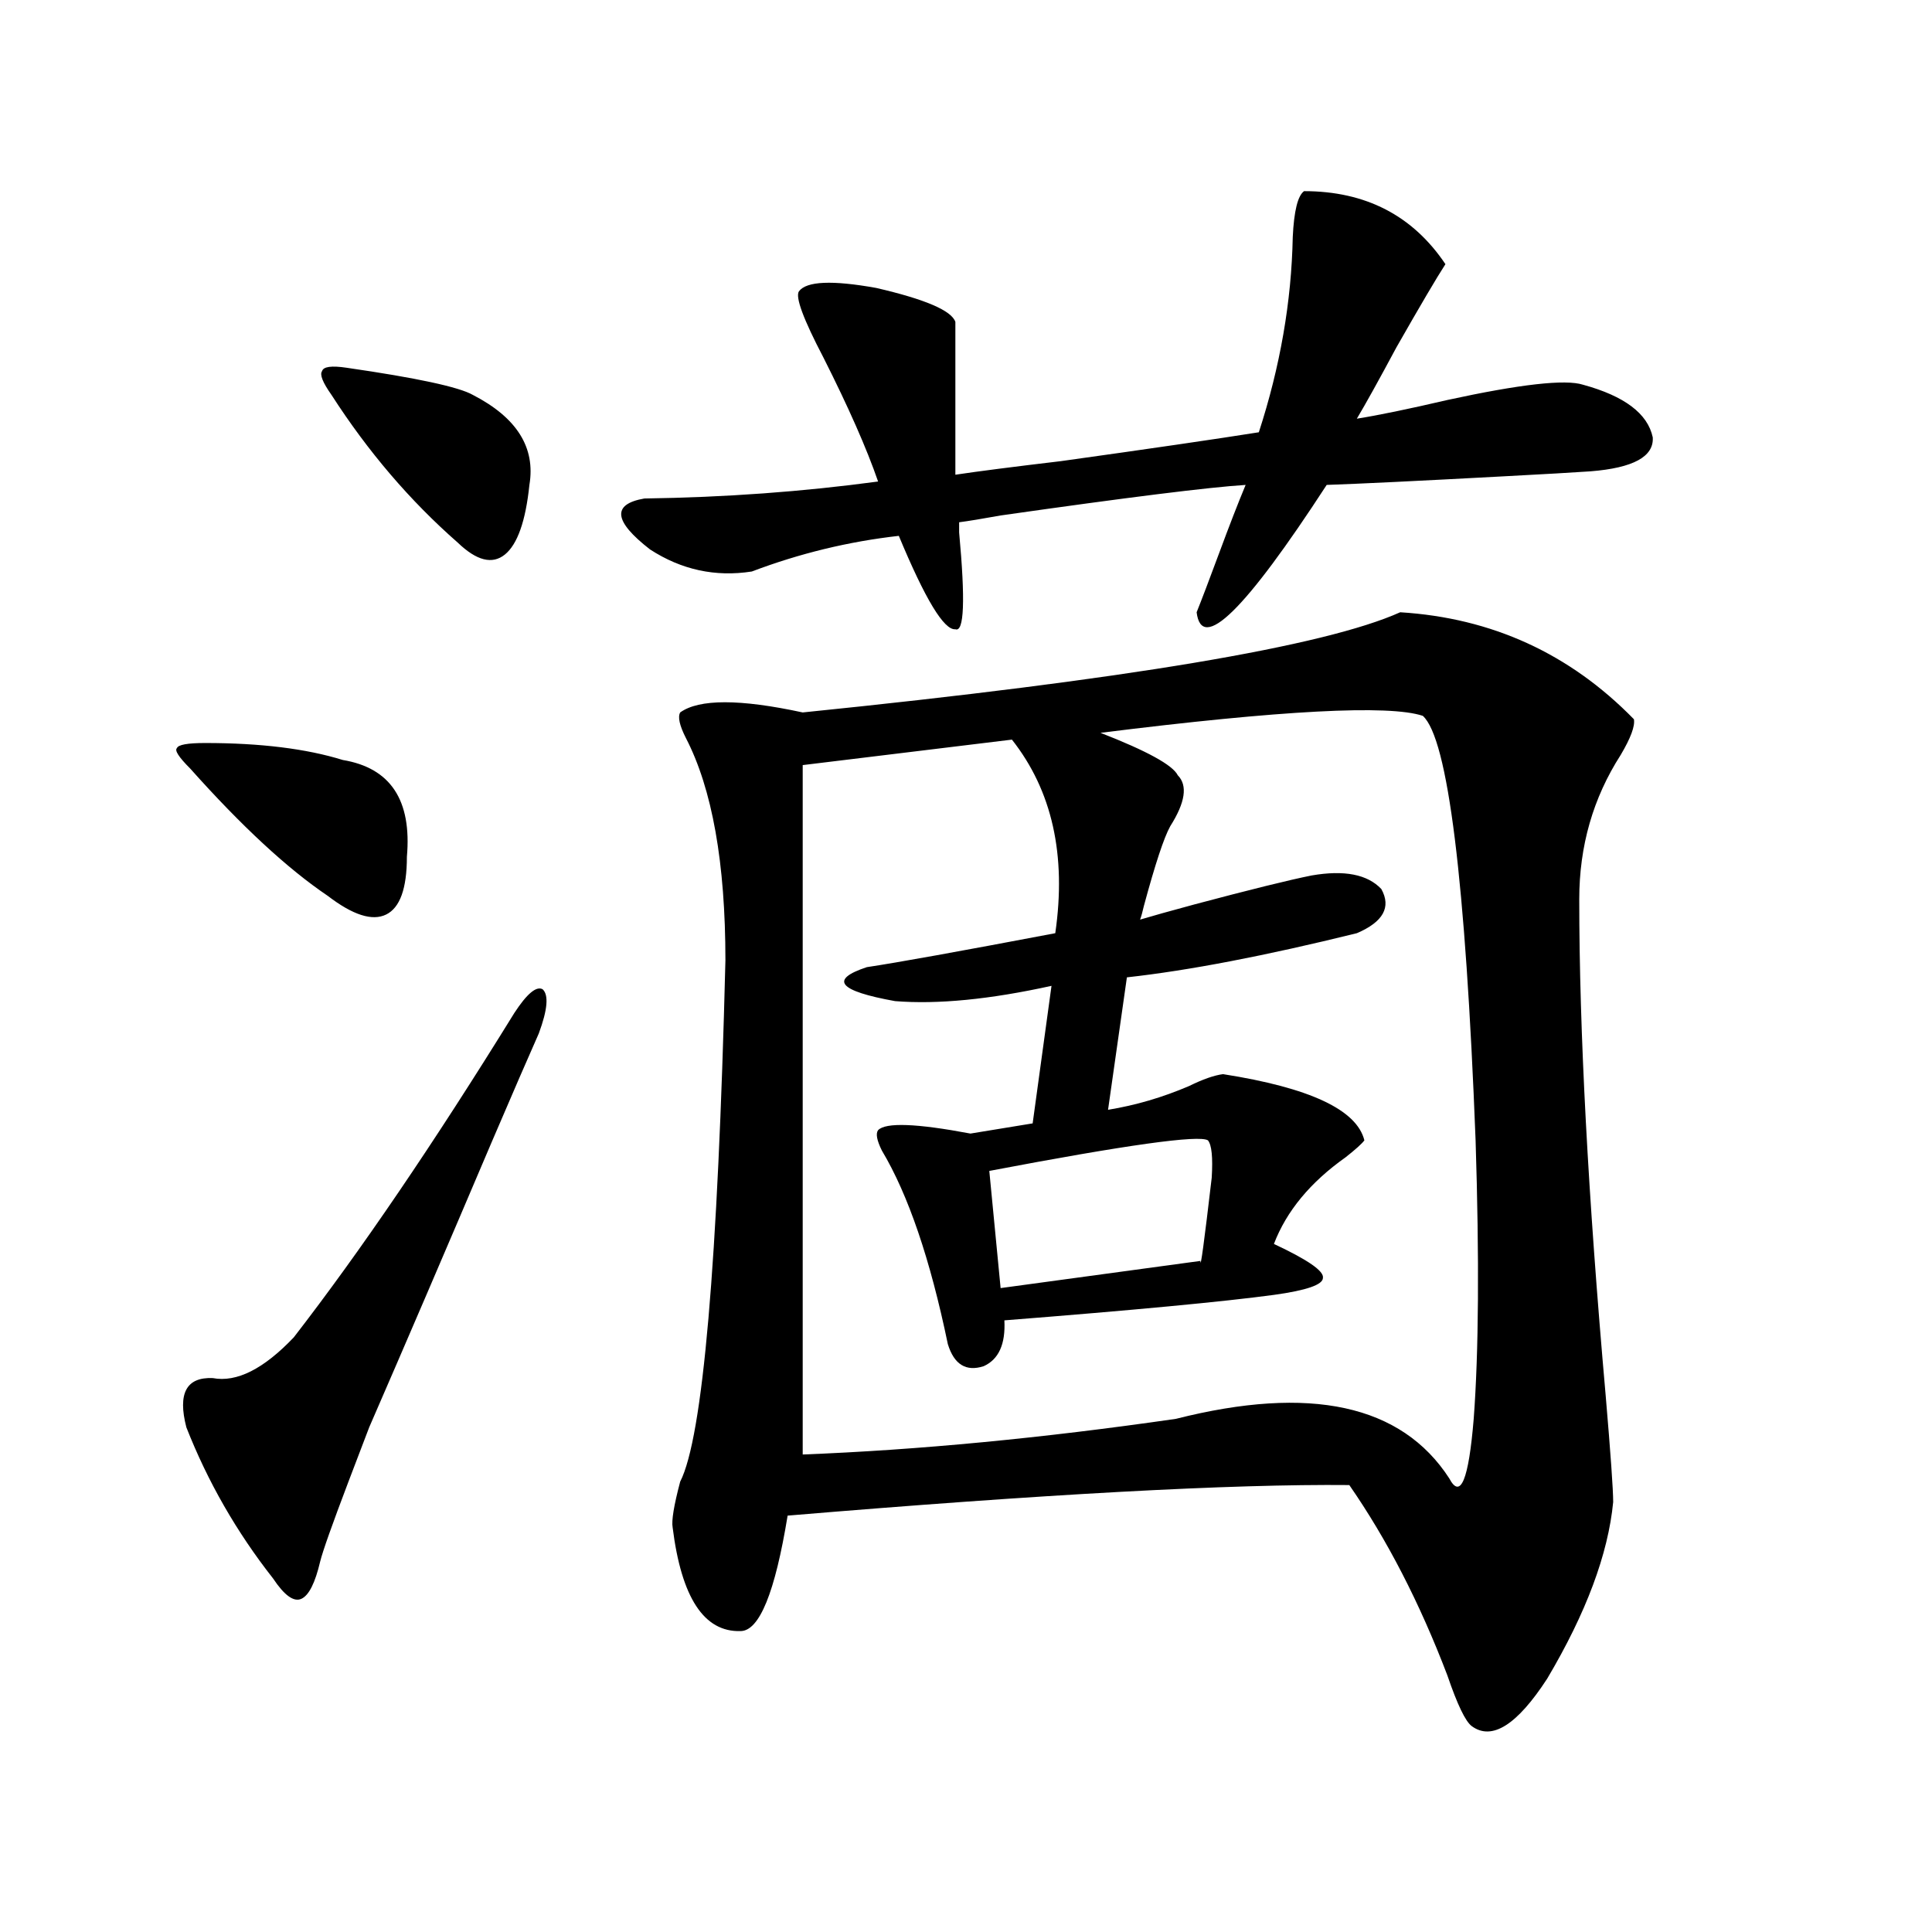 <?xml version="1.0" encoding="utf-8"?>
<!-- Generator: Adobe Illustrator 16.0.0, SVG Export Plug-In . SVG Version: 6.00 Build 0)  -->
<!DOCTYPE svg PUBLIC "-//W3C//DTD SVG 1.1//EN" "http://www.w3.org/Graphics/SVG/1.1/DTD/svg11.dtd">
<svg version="1.1" id="图层_1" xmlns="http://www.w3.org/2000/svg" xmlns:xlink="http://www.w3.org/1999/xlink" x="0px" y="0px"
	 width="1000px" height="1000px" viewBox="0 0 1000 1000" enable-background="new 0 0 1000 1000" xml:space="preserve">
<path d="M98.412,397.766c-5.854-5.851-8.14-9.366-6.829-10.547c0.641-1.758,5.519-2.637,14.634-2.637
	c28.612,0,52.347,2.938,71.218,8.789c24.71,4.106,35.762,20.806,33.17,50.098c0,16.411-3.582,26.367-10.731,29.883
	c-7.164,3.516-17.24,0.302-30.243-9.668C148.808,449.621,125.073,427.648,98.412,397.766z M266.213,524.328
	c6.494-9.956,11.372-14.063,14.634-12.305c3.247,2.938,2.592,10.547-1.951,22.852c-5.213,11.728-13.338,30.474-24.39,56.25
	c-23.414,55.083-44.557,104.302-63.413,147.656c-1.311,3.516-4.878,12.896-10.731,28.125c-8.46,22.274-13.338,36.035-14.634,41.309
	c-2.606,11.124-5.854,17.578-9.756,19.336s-8.78-1.758-14.634-10.547c-18.871-24.019-33.825-50.098-44.877-78.223
	c-4.558-17.578,0-26.065,13.658-25.488c12.348,2.349,26.341-4.683,41.95-21.094C186.535,647.677,224.583,591.716,266.213,524.328z
	 M179.386,190.344c36.417,5.273,58.2,9.97,65.364,14.063c22.759,11.728,32.515,27.246,29.268,46.582
	c-1.951,18.759-6.188,30.762-12.683,36.035c-6.509,5.273-14.634,3.228-24.39-6.152c-24.725-21.671-46.508-47.159-65.364-76.465
	c-4.558-6.44-6.188-10.547-4.878-12.305C167.344,189.767,171.581,189.177,179.386,190.344z M674.983,98.938
	c31.859,0,56.249,12.606,73.169,37.793c-4.558,7.031-13.018,21.396-25.365,43.066c-9.115,17.001-15.944,29.306-20.487,36.914
	c11.052-1.758,26.661-4.972,46.828-9.668c37.713-8.198,61.127-10.835,70.242-7.91c21.463,5.864,33.49,14.941,36.097,27.246
	c0.641,9.97-10.091,15.82-32.194,17.578c-8.46,0.591-23.749,1.47-45.853,2.637c-43.581,2.349-73.824,3.817-90.729,4.395
	c-42.285,65.039-64.724,87.012-67.315,65.918c2.592-6.44,6.494-16.699,11.707-30.762c5.198-14.063,9.756-25.776,13.658-35.156
	c-18.871,1.181-61.142,6.454-126.826,15.82c-9.756,1.758-16.92,2.938-21.463,3.516c0,1.181,0,2.938,0,5.273
	c3.247,35.156,2.592,51.855-1.951,50.098c-5.854,0.591-15.609-15.519-29.268-48.34c-26.021,2.938-51.386,9.091-76.096,18.457
	c-18.871,2.938-36.432-0.879-52.682-11.426c-18.871-14.64-19.847-23.429-2.927-26.367c41.615-0.577,81.949-3.516,120.973-8.789
	c-5.854-16.987-15.289-38.37-28.292-64.16c-10.411-19.913-14.634-31.339-12.683-34.277c3.902-5.273,17.226-5.851,39.999-1.758
	c25.365,5.864,39.023,11.728,40.975,17.578v79.102c11.707-1.758,29.908-4.093,54.633-7.031
	c46.173-6.44,80.318-11.426,102.437-14.941c11.052-33.976,16.905-67.676,17.561-101.074
	C669.771,109.196,671.722,101.286,674.983,98.938z M724.738,316.906c47.469,2.938,87.803,21.396,120.973,55.371
	c0.641,3.516-1.631,9.668-6.829,18.457c-14.313,22.274-21.463,47.173-21.463,74.707c0,67.978,4.543,153.521,13.658,256.641
	c2.592,30.474,3.902,48.931,3.902,55.371c-2.606,26.958-13.993,57.417-34.146,91.406c-15.609,24.019-28.627,32.218-39.023,24.609
	c-3.262-2.349-7.484-11.138-12.683-26.367c-14.313-37.505-31.219-70.313-50.73-98.438c-61.142-0.577-158.045,4.696-290.725,15.82
	c-6.509,39.839-14.634,59.766-24.39,59.766c-18.871,0.577-30.578-17.29-35.121-53.613c-0.655-3.516,0.641-11.426,3.902-23.73
	c11.707-22.852,19.512-112.788,23.414-269.824c0-50.386-6.829-88.77-20.487-115.137c-3.262-6.44-4.237-10.835-2.927-13.184
	c9.756-7.031,30.884-7.031,63.413,0C582.623,351.774,685.715,334.484,724.738,316.906z M736.445,370.52
	c-17.561-5.851-73.169-2.925-166.825,8.789c24.055,9.38,37.393,16.699,39.999,21.973c5.198,5.273,3.902,14.063-3.902,26.367
	c-3.262,5.864-7.805,19.638-13.658,41.309c-0.655,2.938-1.311,5.273-1.951,7.031c5.854-1.758,15.274-4.395,28.292-7.91
	c28.612-7.608,48.779-12.593,60.486-14.941c16.905-2.925,28.933-0.577,36.097,7.031c5.198,9.38,0.976,17.001-12.683,22.852
	c-47.483,11.728-87.162,19.336-119.021,22.852l-9.756,68.555c14.299-2.335,28.292-6.44,41.95-12.305
	c7.149-3.516,13.003-5.562,17.561-6.152c44.877,7.031,69.267,18.457,73.169,34.277c-1.311,1.758-4.558,4.696-9.756,8.789
	c-18.216,12.896-30.578,27.837-37.072,44.824c17.561,8.212,26.006,14.063,25.365,17.578c0,3.516-8.46,6.454-25.365,8.789
	c-26.021,3.516-72.528,7.91-139.509,13.184c0.641,12.305-2.927,20.215-10.731,23.73c-9.115,2.938-15.289-0.879-18.536-11.426
	c-9.115-43.945-20.487-77.344-34.146-100.195c-2.606-5.273-3.262-8.789-1.951-10.547c3.902-4.093,19.832-3.516,47.804,1.758
	l32.194-5.273l9.756-71.191c-31.874,7.031-58.87,9.668-80.974,7.91c-29.268-5.273-34.146-11.124-14.634-17.578
	c15.609-2.335,48.124-8.198,97.559-17.578c5.854-40.43-1.631-73.828-22.438-100.195l-108.29,13.184v356.836
	c59.831-2.335,124.22-8.487,193.166-18.457c69.587-17.578,116.735-7.319,141.46,30.762c5.854,11.138,10.076,0.879,12.683-30.762
	c2.592-34.565,2.927-82.617,0.976-144.141C758.549,455.485,749.448,382.247,736.445,370.52z M625.229,590.246
	c-4.558-2.925-42.285,2.349-113.168,15.82l5.854,60.645l103.412-14.063c0,4.696,1.951-9.668,5.854-43.066
	C627.82,599.035,627.18,592.595,625.229,590.246z"/>
</svg>
